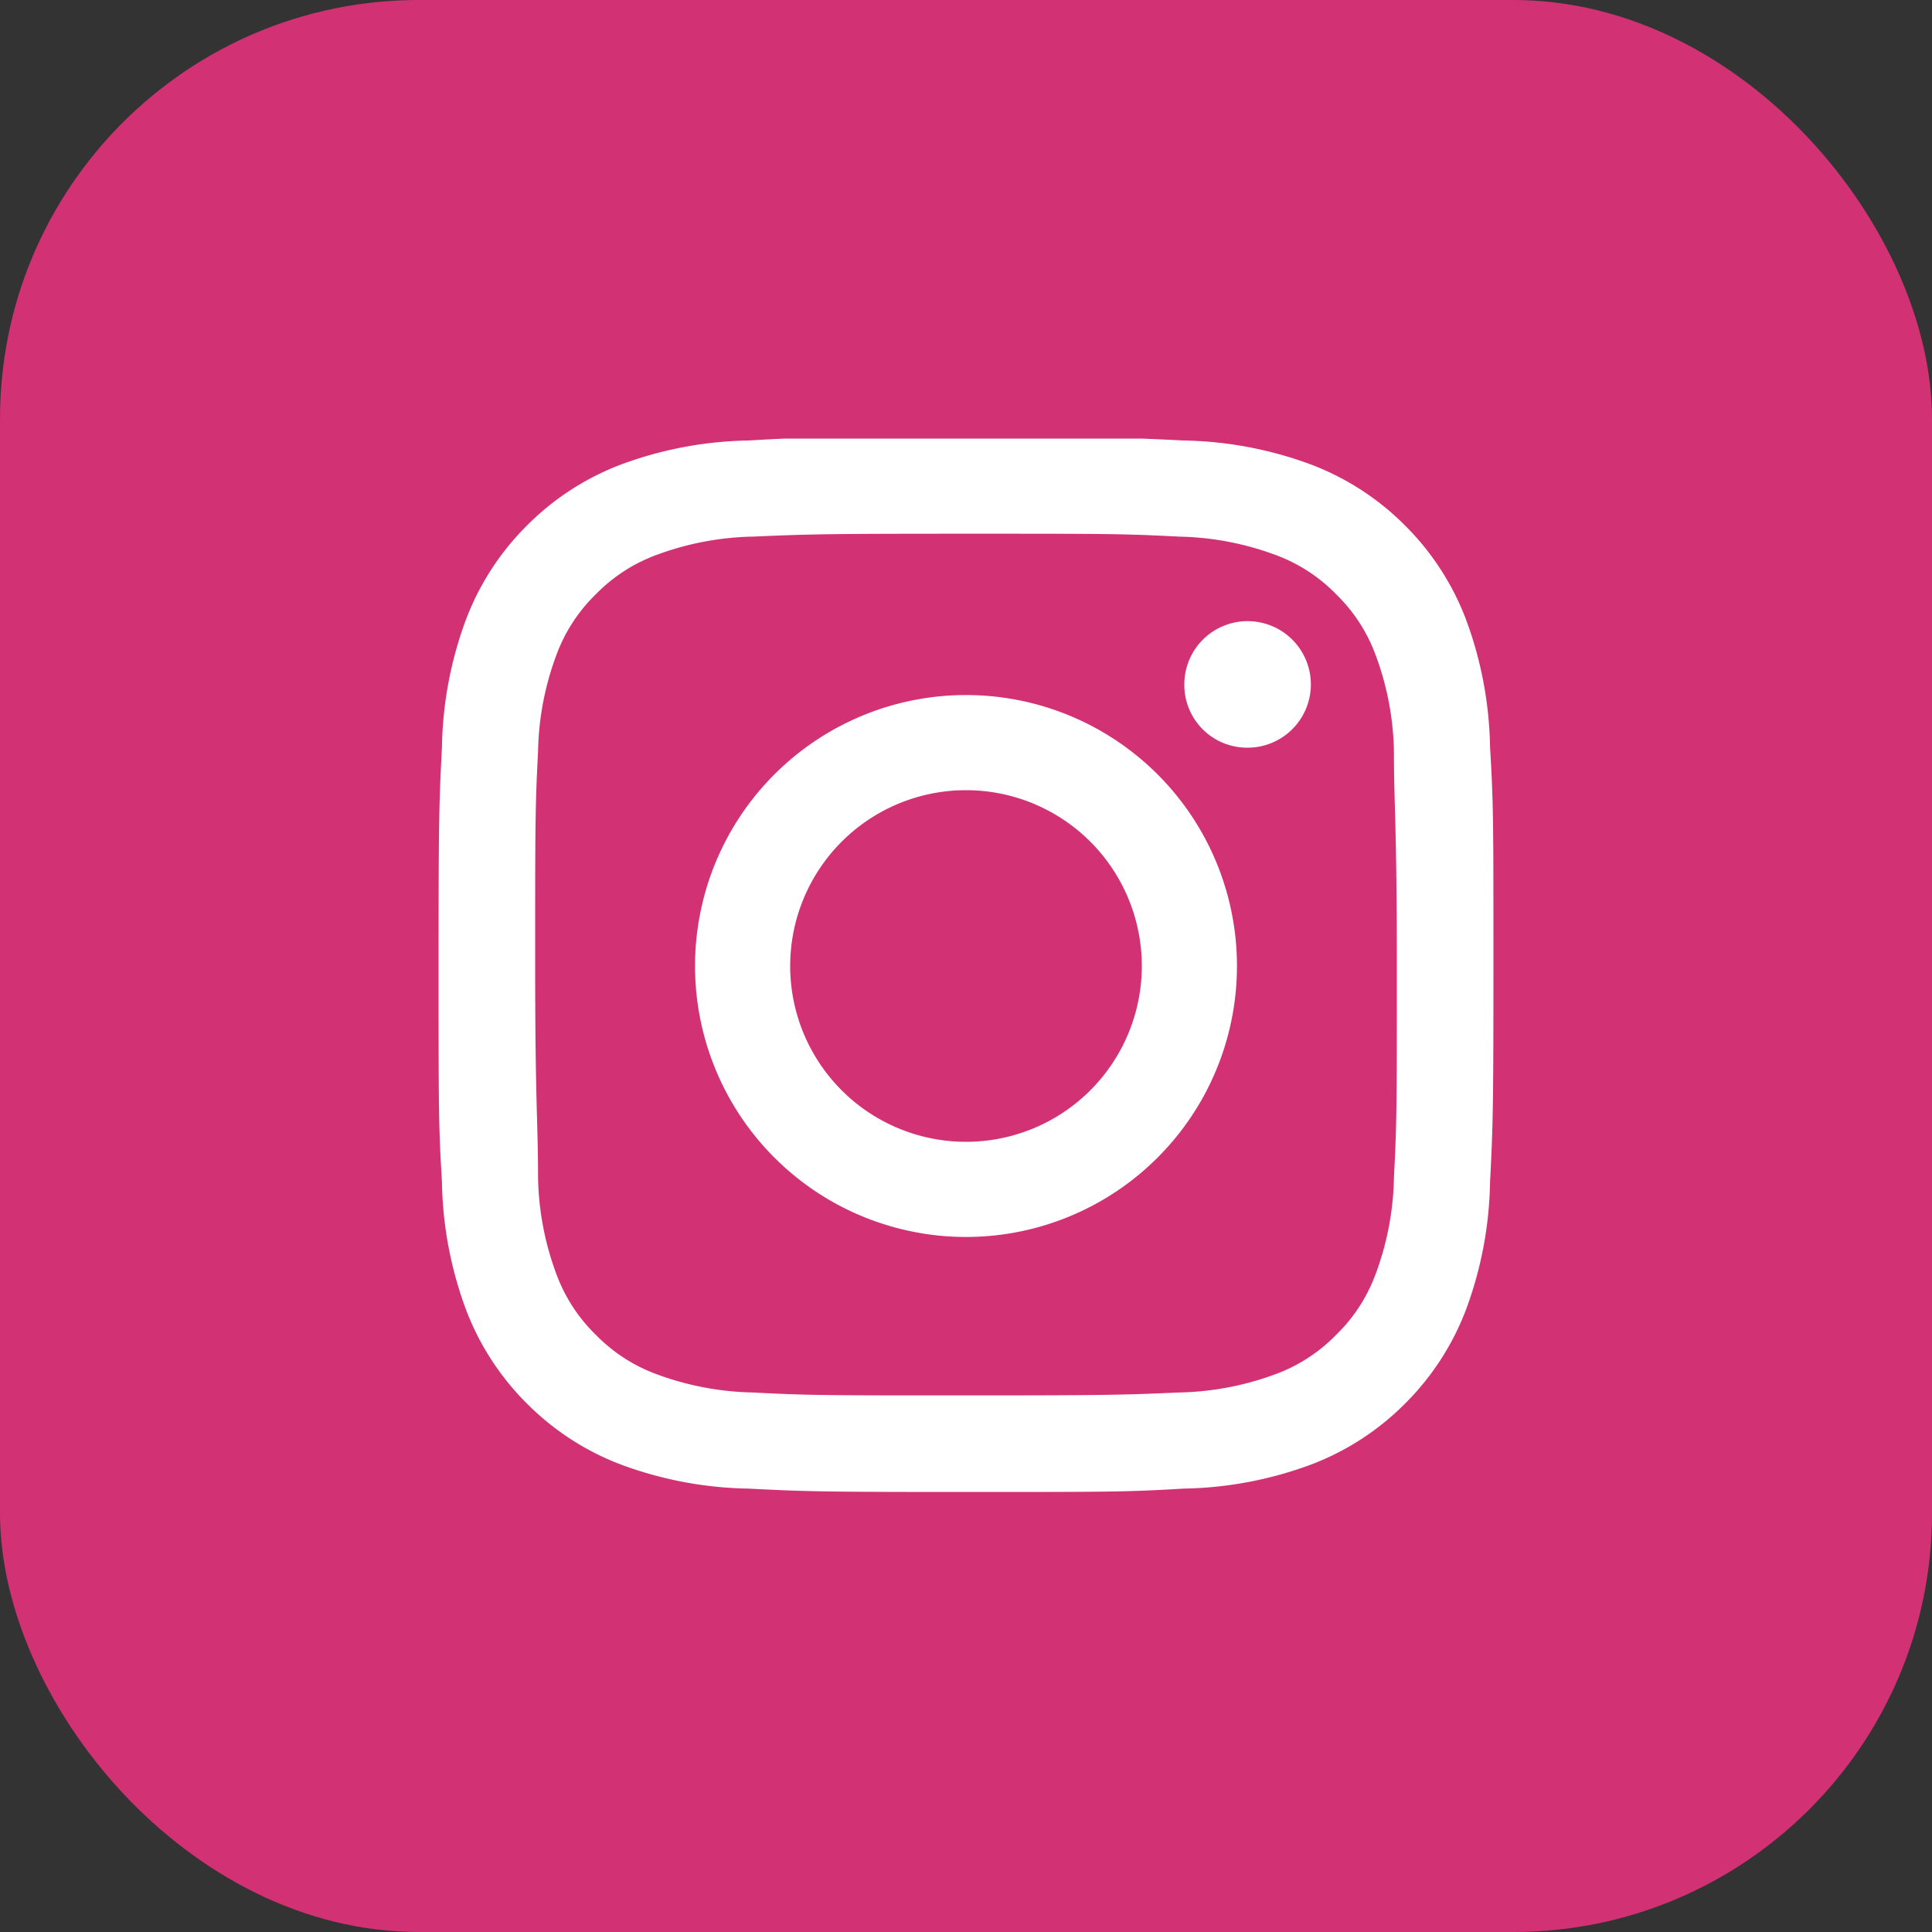 <svg id="Layer_1" data-name="Layer 1" xmlns="http://www.w3.org/2000/svg" xmlns:xlink="http://www.w3.org/1999/xlink" width="40" height="40" viewBox="0 0 40 40">
  <rect x="0" y="0" width="40" height="40" fill="#333333" stroke="none"/>
  <defs>
    <style>
      .cls-1 {
        fill: none;
      }

      .cls-2 {
        fill: #d23174;
      }

      .cls-3 {
        clip-path: url(#clip-path);
      }

      .cls-4 {
        fill: #fff;
      }
    </style>
    <clipPath id="clip-path" transform="translate(1784.5 -364)">
      <rect id="SVGID" class="cls-1" x="-1775.42" y="373.08" width="21.84" height="21.84"/>
    </clipPath>
  </defs>
  <title>icon_instagram</title>
  <g>
    <rect class="cls-2" width="40" height="40" rx="8.67"/>
    <g class="cls-3">
      <path class="cls-4" d="M-1764.5,375.05c2.92,0,3.26,0,4.41.06a6.06,6.06,0,0,1,2,.38,3.39,3.39,0,0,1,1.26.82,3.38,3.38,0,0,1,.81,1.25,6,6,0,0,1,.38,2c0,1.15.06,1.49.06,4.41s0,3.26-.06,4.41a6,6,0,0,1-.38,2,3.38,3.38,0,0,1-.81,1.25,3.39,3.39,0,0,1-1.26.82,6.06,6.06,0,0,1-2,.38c-1.15.05-1.49.06-4.41.06s-3.26,0-4.41-.06a6.06,6.06,0,0,1-2-.38,3.39,3.39,0,0,1-1.26-.82,3.38,3.38,0,0,1-.81-1.25,6,6,0,0,1-.38-2c0-1.15-.06-1.49-.06-4.41s0-3.26.06-4.41a6,6,0,0,1,.38-2,3.38,3.38,0,0,1,.81-1.25,3.39,3.39,0,0,1,1.26-.82,6.06,6.06,0,0,1,2-.38c1.15-.05,1.49-.06,4.41-.06m0-2c-3,0-3.34,0-4.5.07a7.94,7.94,0,0,0-2.65.5,5.49,5.49,0,0,0-1.94,1.26,5.49,5.49,0,0,0-1.26,1.94,7.94,7.94,0,0,0-.5,2.65c-.06,1.16-.07,1.53-.07,4.5s0,3.34.07,4.5a7.94,7.94,0,0,0,.5,2.65,5.49,5.49,0,0,0,1.26,1.94,5.49,5.49,0,0,0,1.94,1.26,7.94,7.94,0,0,0,2.65.5c1.16.06,1.54.07,4.5.07s3.34,0,4.5-.07a7.94,7.94,0,0,0,2.65-.5,5.49,5.49,0,0,0,1.94-1.26,5.49,5.49,0,0,0,1.26-1.94,7.94,7.94,0,0,0,.5-2.65c.06-1.16.07-1.54.07-4.5s0-3.34-.07-4.5a7.94,7.94,0,0,0-.5-2.65,5.49,5.49,0,0,0-1.26-1.94,5.49,5.49,0,0,0-1.94-1.26,7.94,7.94,0,0,0-2.65-.5c-1.16-.06-1.54-.07-4.5-.07" transform="translate(1784.5 -364)"/>
      <path class="cls-4" d="M-1764.5,378.39a5.61,5.61,0,0,0-5.61,5.61,5.61,5.61,0,0,0,5.61,5.61,5.61,5.61,0,0,0,5.61-5.61,5.61,5.61,0,0,0-5.61-5.61m0,9.25a3.64,3.64,0,0,1-3.64-3.64,3.64,3.64,0,0,1,3.64-3.64,3.64,3.64,0,0,1,3.64,3.64,3.64,3.64,0,0,1-3.64,3.64" transform="translate(1784.5 -364)"/>
      <path class="cls-4" d="M-1757.36,378.17a1.31,1.31,0,0,1-1.31,1.31,1.3,1.3,0,0,1-1.31-1.31,1.31,1.31,0,0,1,1.31-1.31,1.31,1.31,0,0,1,1.31,1.31" transform="translate(1784.5 -364)"/>
    </g>
  </g>
</svg>
